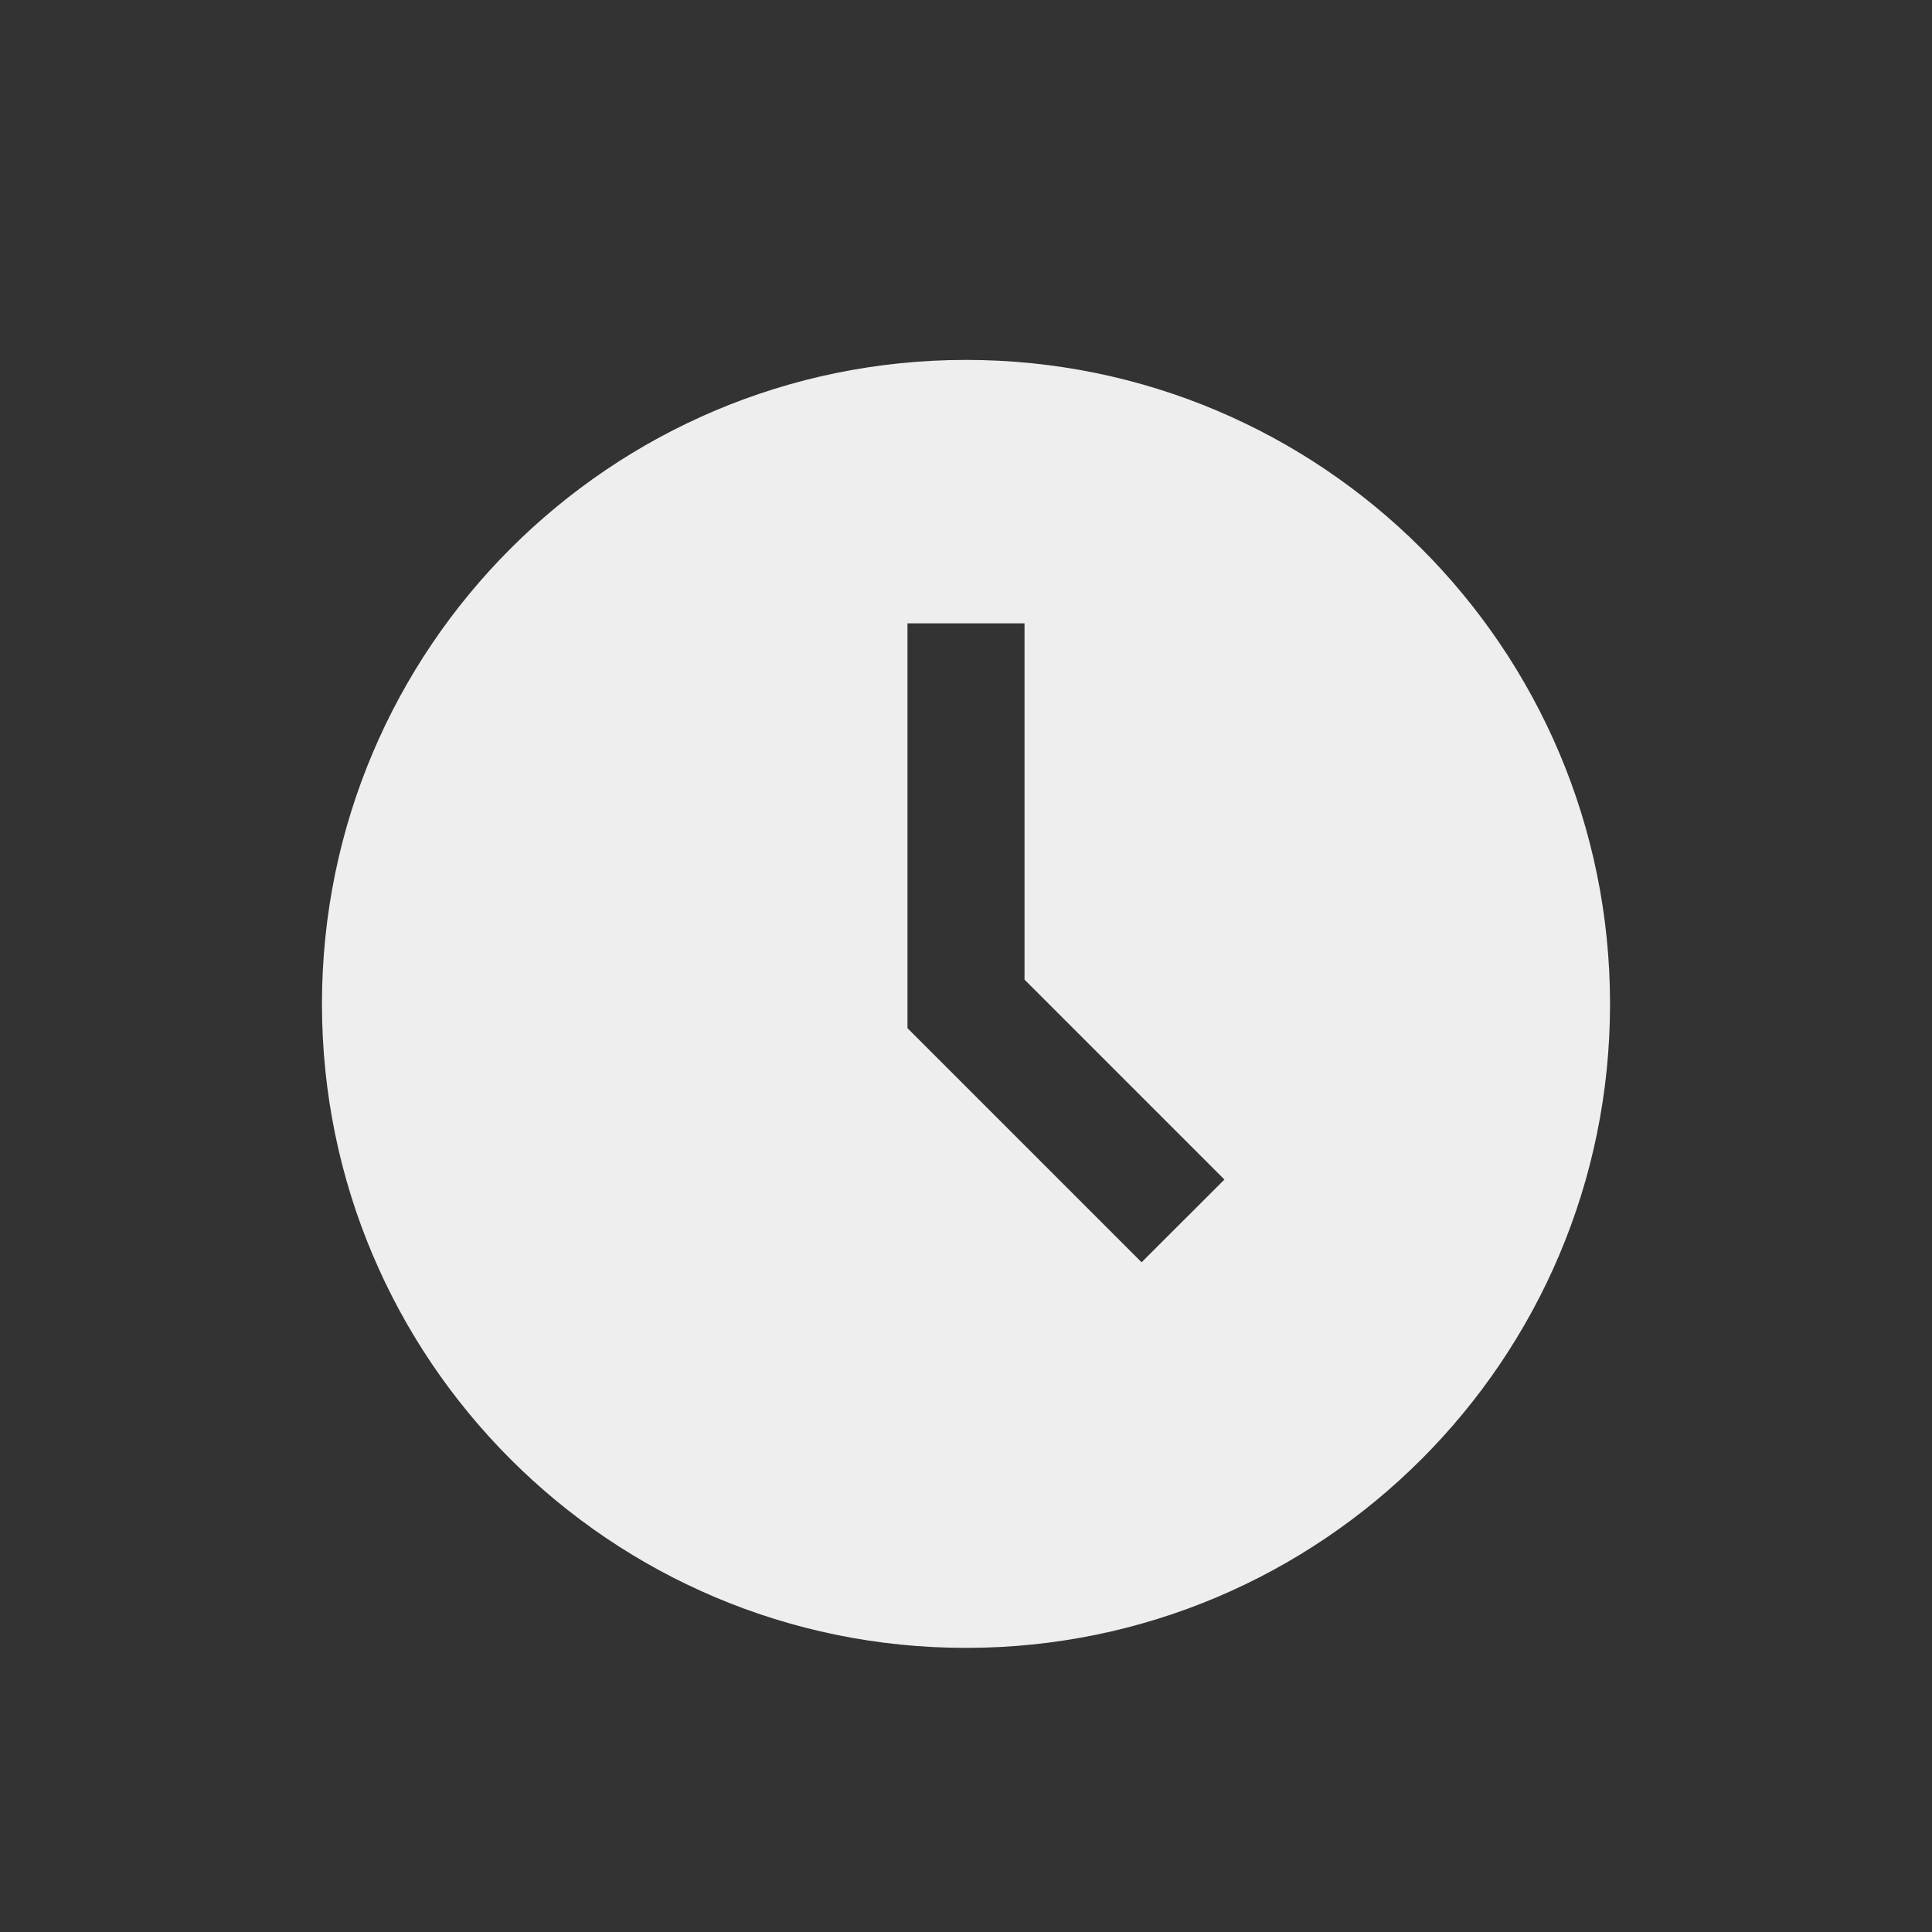<svg width="17" height="17" viewBox="0 0 17 17" fill="none" xmlns="http://www.w3.org/2000/svg">
<rect x="0" y="0" width="17" height="17" fill="#333333" stroke="none"/>
<path d="M8.5 14.5C5.37 14.5 2.833 11.963 2.833 8.834C2.833 5.704 5.37 3.167 8.5 3.167C11.63 3.167 14.167 5.704 14.167 8.834C14.167 11.963 11.63 14.5 8.5 14.5ZM9.015 5.485H7.985V9.047L10.045 11.107L10.774 10.379L9.015 8.62V5.485Z" fill="#EEEEEE"/>
</svg>
